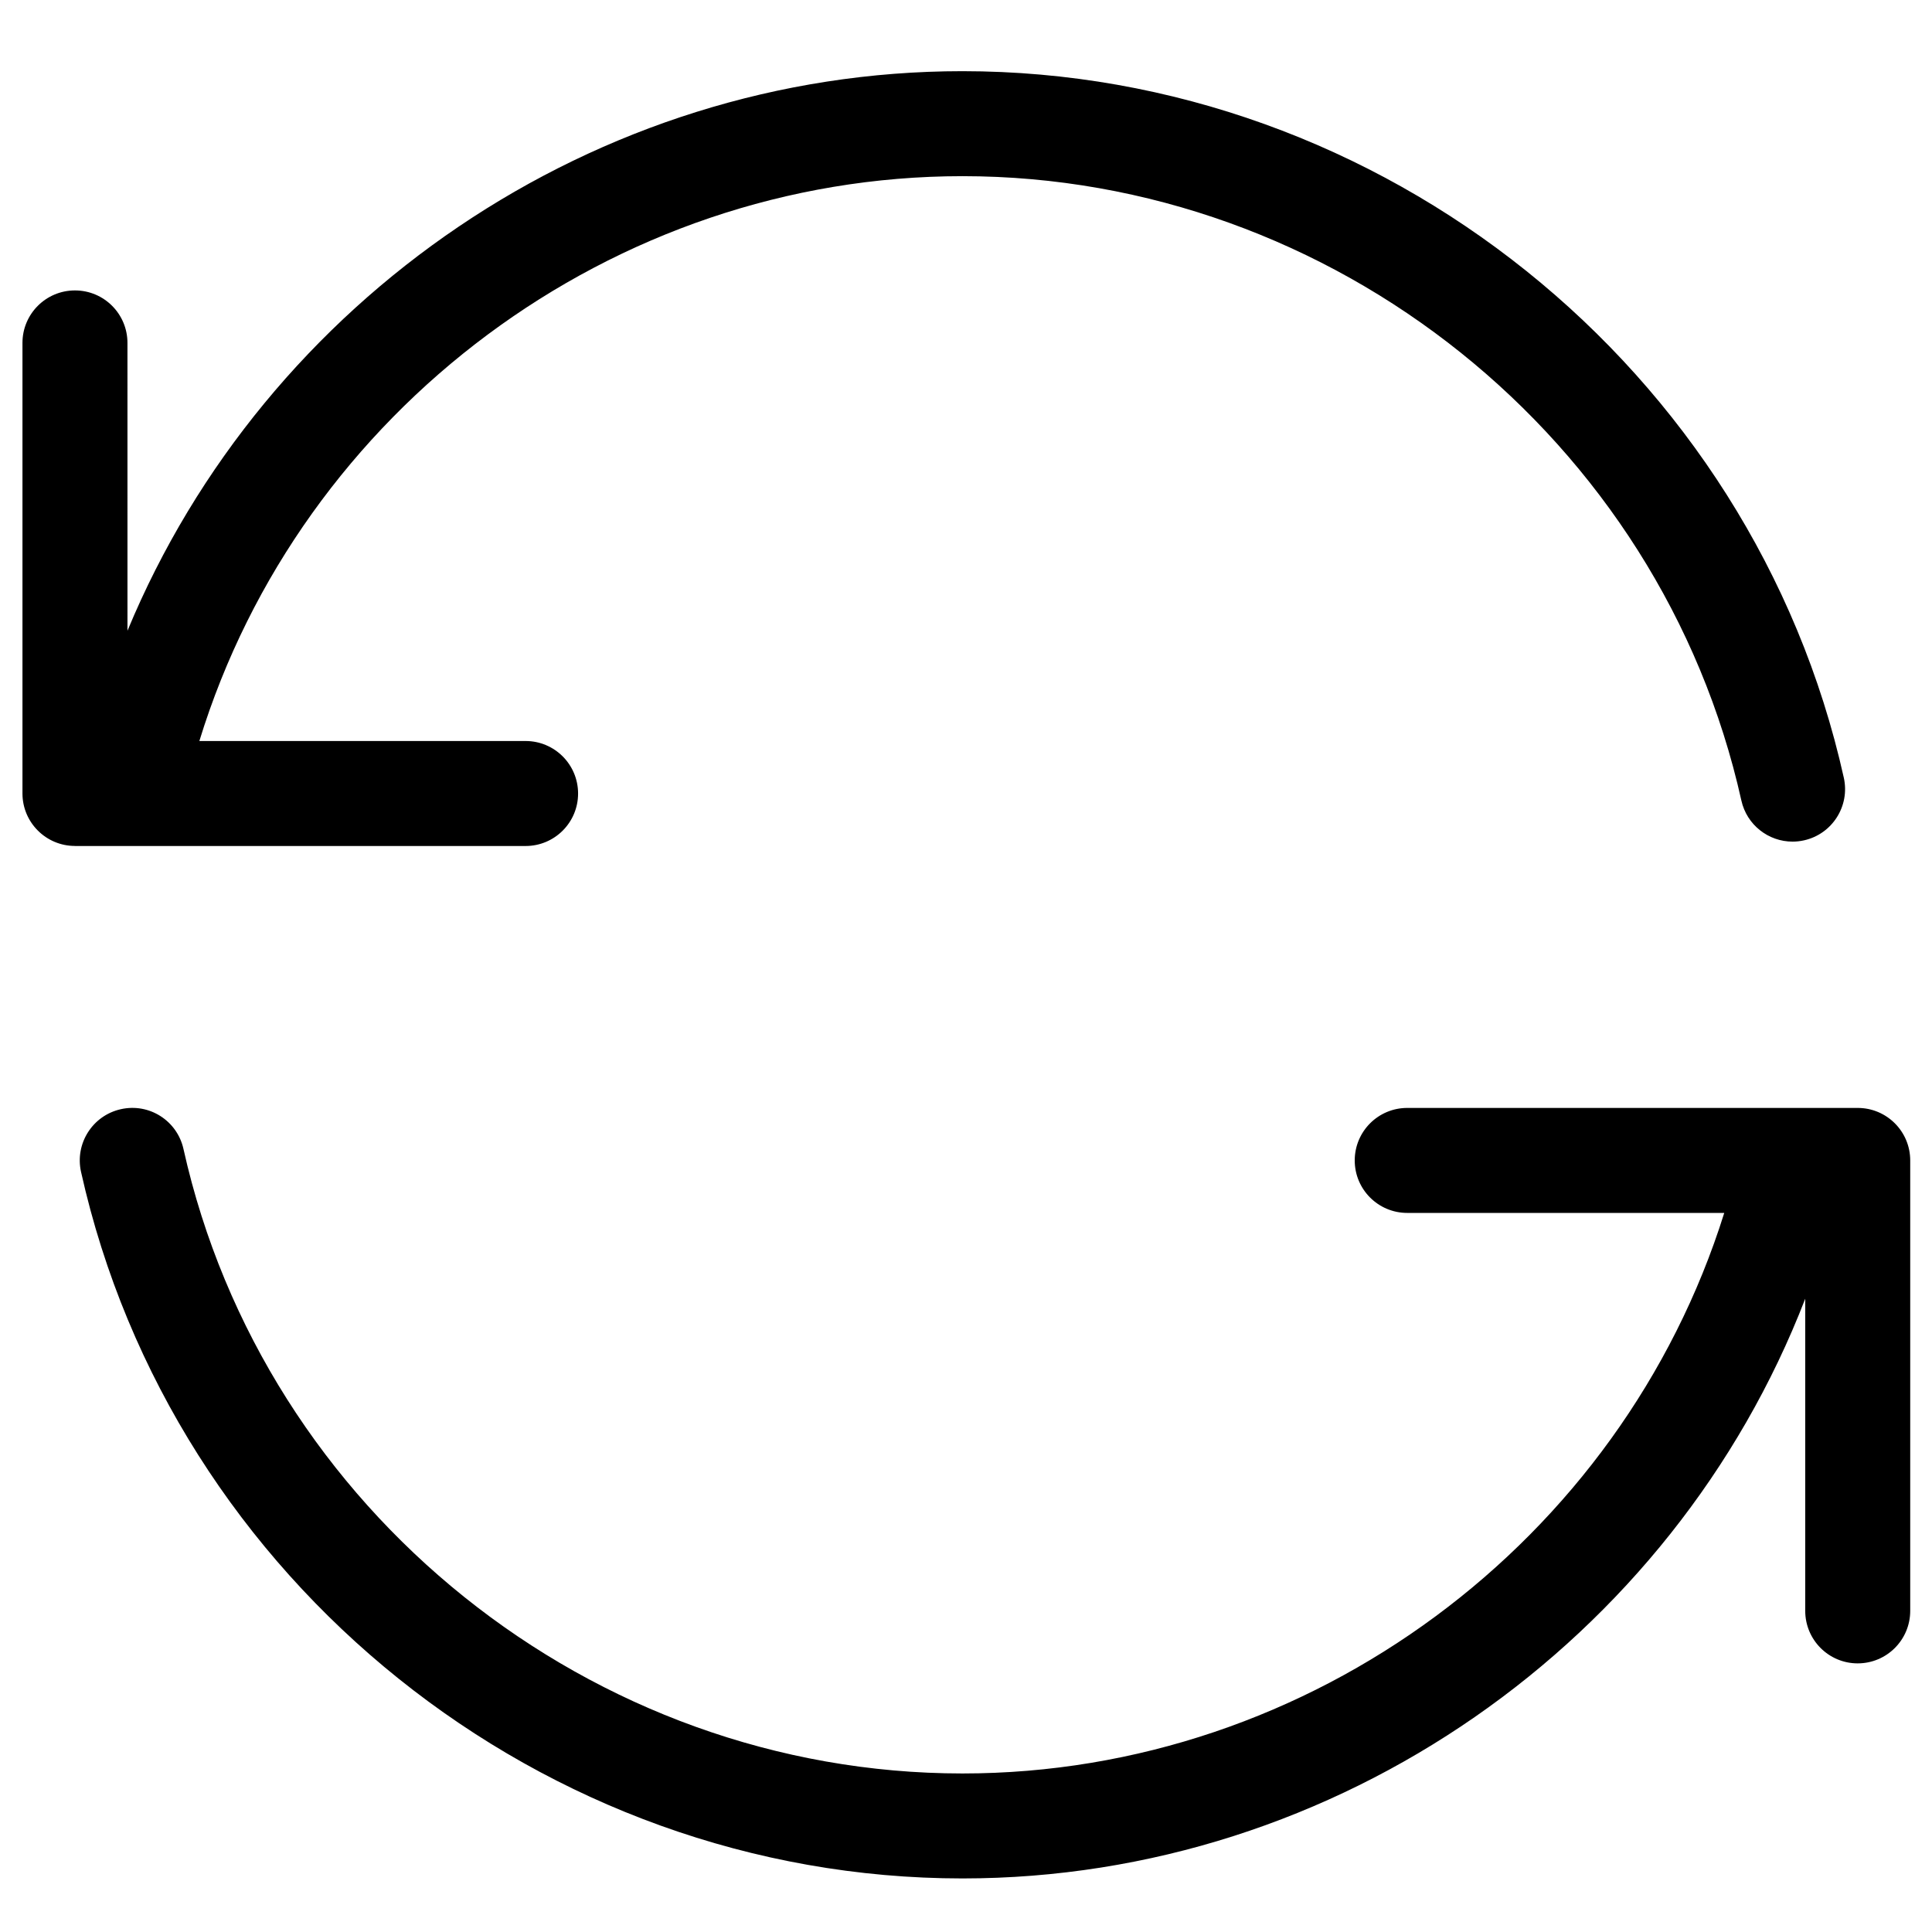 <?xml version="1.0" encoding="UTF-8"?>
<!-- Uploaded to: SVG Repo, www.svgrepo.com, Generator: SVG Repo Mixer Tools -->
<svg fill="#000000" width="800px" height="800px" version="1.1" viewBox="144 144 512 512" xmlns="http://www.w3.org/2000/svg">
 <g>
  <path d="m636.31 584.81c7.691 0 13.918-6.227 13.918-13.918v-119.36c0-7.691-6.227-13.918-13.918-13.918h-16.996-0.129-102.25c-7.691 0-13.918 6.227-13.918 13.918 0 7.68 6.227 13.906 13.918 13.906h84.008c-27.25 87.031-109.49 148.55-201.87 148.55-98.258 0-185.08-69.594-206.45-165.49-1.668-7.496-9.062-12.242-16.598-10.551-7.496 1.676-12.219 9.105-10.551 16.609 24.172 108.5 122.41 187.25 233.59 187.25 99.34 0 188.27-62.867 223.34-153.63v82.719c0 7.691 6.227 13.918 13.906 13.918z"/>
  <path d="m163.88 368.2h119.4c7.691 0 13.918-6.227 13.918-13.906 0-7.691-6.227-13.918-13.918-13.918h-86.449c26.902-87.629 109.45-149.69 202.24-149.69 98.258 0 185.07 69.594 206.41 165.46 1.441 6.477 7.18 10.891 13.559 10.891 1.008 0 2.019-0.109 3.039-0.336 7.496-1.668 12.219-9.098 10.551-16.598-24.145-108.49-122.38-187.24-233.57-187.24-97.383 0-184.83 60.402-221.28 148.29l-0.004-76.281c0-7.68-6.227-13.906-13.906-13.906-7.691 0-13.918 6.227-13.918 13.906v119.41c0.008 7.68 6.238 13.906 13.926 13.906z"/>
 </g>
</svg>